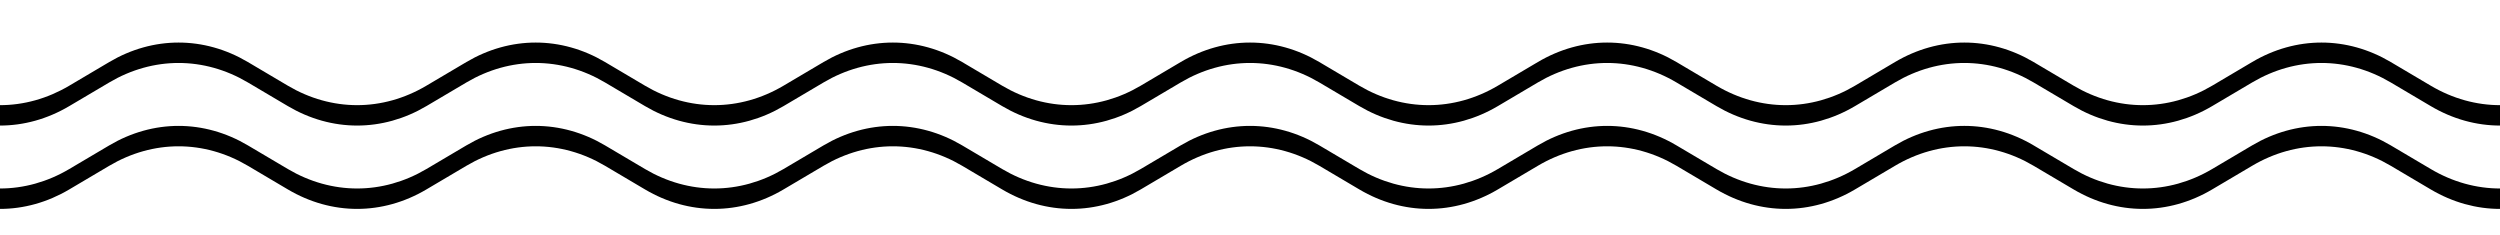 <svg id="Vrstva_1" xmlns="http://www.w3.org/2000/svg" xmlns:xlink="http://www.w3.org/1999/xlink" width="219.936" height="20.666" viewBox="0 0 219.936 20.666" enable-background="new 0 0 219.936 20.666"><path fill-rule="evenodd" clip-rule="evenodd" d="M0 11.046c2.082.0 4.164-.569 6.093-1.711 1.175-.694 2.35-1.39 3.524-2.084 3.858-2.282 8.327-2.282 12.185.0 1.175.694 2.35 1.39 3.524 2.084 3.858 2.281 8.327 2.281 12.185.0 1.175-.694 2.35-1.39 3.525-2.084 3.858-2.282 8.327-2.282 12.185.0 1.175.694 2.35 1.39 3.524 2.084 3.858 2.281 8.327 2.281 12.185.0 1.175-.694 2.35-1.39 3.525-2.084 3.858-2.282 8.327-2.282 12.185.0 1.175.694 2.35 1.39 3.525 2.084 3.858 2.281 8.326 2.281 12.185.0 1.175-.694 2.35-1.389 3.525-2.084 3.858-2.282 8.326-2.282 12.185.0 1.176.694 2.35 1.39 3.525 2.084 3.857 2.281 8.326 2.281 12.185.0 1.175-.694 2.35-1.39 3.524-2.084 3.858-2.282 8.326-2.282 12.186.0 1.174.695 2.35 1.39 3.524 2.084 3.858 2.281 8.326 2.281 12.186.0 1.174-.694 2.35-1.39 3.524-2.084 3.858-2.282 8.327-2.282 12.185.0 1.176.694 2.35 1.39 3.525 2.084 3.857 2.281 8.326 2.281 12.185.0 1.175-.694 2.35-1.39 3.524-2.084 3.858-2.282 8.327-2.282 12.186.0 1.175.694 2.35 1.39 3.524 2.084 1.929 1.141 4.011 1.711 6.093 1.711.0-.598.0-1.196.0-1.795-2.082.0-4.164-.57-6.093-1.711-1.175-.695-2.35-1.39-3.524-2.085-3.858-2.281-8.327-2.281-12.186.0-1.175.695-2.35 1.39-3.524 2.085-3.858 2.281-8.327 2.281-12.185.0-1.176-.695-2.35-1.39-3.525-2.085-3.857-2.281-8.326-2.281-12.185.0-1.175.695-2.351 1.39-3.524 2.085-3.859 2.281-8.327 2.281-12.186.0-1.175-.695-2.351-1.39-3.524-2.085-3.859-2.281-8.327-2.281-12.186.0-1.175.695-2.35 1.39-3.524 2.084-3.858 2.282-8.327 2.282-12.185.001-1.176-.695-2.35-1.39-3.525-2.085-3.858-2.281-8.326-2.281-12.185.0-1.175.695-2.35 1.39-3.525 2.085-3.858 2.281-8.327 2.281-12.185.0-1.175-.695-2.35-1.39-3.525-2.085-3.858-2.281-8.327-2.281-12.185.0-1.175.695-2.35 1.39-3.525 2.084-3.858 2.282-8.327 2.282-12.185.001-1.175-.695-2.35-1.39-3.524-2.085-3.858-2.281-8.327-2.281-12.185.0-1.175.695-2.35 1.39-3.525 2.084-3.858 2.282-8.327 2.282-12.185.001-1.175-.695-2.35-1.39-3.524-2.085-3.858-2.281-8.327-2.281-12.185.0-1.175.695-2.35 1.39-3.524 2.084C4.164 8.681 2.082 9.251.0 9.251c0 .599.0 1.196.0 1.795z"/><path fill-rule="evenodd" clip-rule="evenodd" d="M0 18.378c0-.599.0-1.197.0-1.796 2.082.0 4.164-.57 6.093-1.711 1.175-.695 2.35-1.39 3.524-2.084 3.858-2.282 8.327-2.282 12.185.0 1.175.694 2.35 1.39 3.524 2.084 3.858 2.281 8.327 2.281 12.185.0 1.175-.695 2.35-1.39 3.525-2.084 3.858-2.282 8.327-2.282 12.185.0 1.175.694 2.35 1.39 3.524 2.084 3.858 2.281 8.327 2.281 12.185.0 1.175-.695 2.35-1.39 3.525-2.084 3.858-2.282 8.327-2.282 12.185.0 1.175.694 2.35 1.39 3.525 2.084 3.858 2.281 8.326 2.281 12.185.0 1.175-.694 2.35-1.39 3.525-2.084 3.858-2.282 8.326-2.282 12.185.0 1.176.694 2.35 1.39 3.525 2.084 3.857 2.281 8.326 2.281 12.185.0 1.175-.695 2.35-1.39 3.524-2.084 3.858-2.282 8.326-2.282 12.186.0 1.174.694 2.35 1.39 3.524 2.084 3.858 2.281 8.326 2.281 12.186.0 1.174-.694 2.35-1.39 3.524-2.085 3.858-2.281 8.327-2.281 12.185.001 1.176.694 2.35 1.39 3.525 2.084 3.857 2.281 8.326 2.281 12.185.0 1.175-.694 2.35-1.39 3.524-2.084 3.858-2.282 8.327-2.282 12.186.0 1.175.694 2.35 1.39 3.524 2.084 1.929 1.141 4.011 1.711 6.093 1.711.0.599.0 1.197.0 1.796-2.082.0-4.164-.571-6.093-1.712-1.175-.694-2.35-1.39-3.524-2.084-3.858-2.281-8.327-2.281-12.186.0-1.175.694-2.35 1.39-3.524 2.084-3.858 2.282-8.327 2.282-12.185.0-1.176-.694-2.35-1.39-3.525-2.084-3.857-2.281-8.326-2.281-12.185.0-1.175.694-2.351 1.39-3.524 2.084-3.859 2.282-8.327 2.282-12.186.0-1.175-.694-2.351-1.39-3.524-2.084-3.859-2.281-8.327-2.282-12.186.0-1.175.694-2.35 1.39-3.524 2.084-3.858 2.282-8.327 2.282-12.185.0-1.176-.694-2.35-1.39-3.525-2.084-3.858-2.281-8.326-2.281-12.185.0-1.175.694-2.35 1.39-3.525 2.085-3.858 2.281-8.326 2.281-12.185-.001-1.175-.694-2.35-1.39-3.525-2.084-3.858-2.282-8.327-2.281-12.185.0-1.175.694-2.35 1.39-3.525 2.084-3.858 2.282-8.327 2.282-12.185.0-1.175-.694-2.35-1.39-3.524-2.084-3.858-2.282-8.327-2.281-12.185.0-1.175.694-2.35 1.39-3.525 2.084-3.858 2.282-8.327 2.282-12.185.0-1.175-.694-2.35-1.39-3.524-2.084-3.858-2.282-8.327-2.281-12.185.0-1.175.694-2.35 1.39-3.524 2.084C4.164 17.808 2.082 18.378.0 18.378z"/></svg>